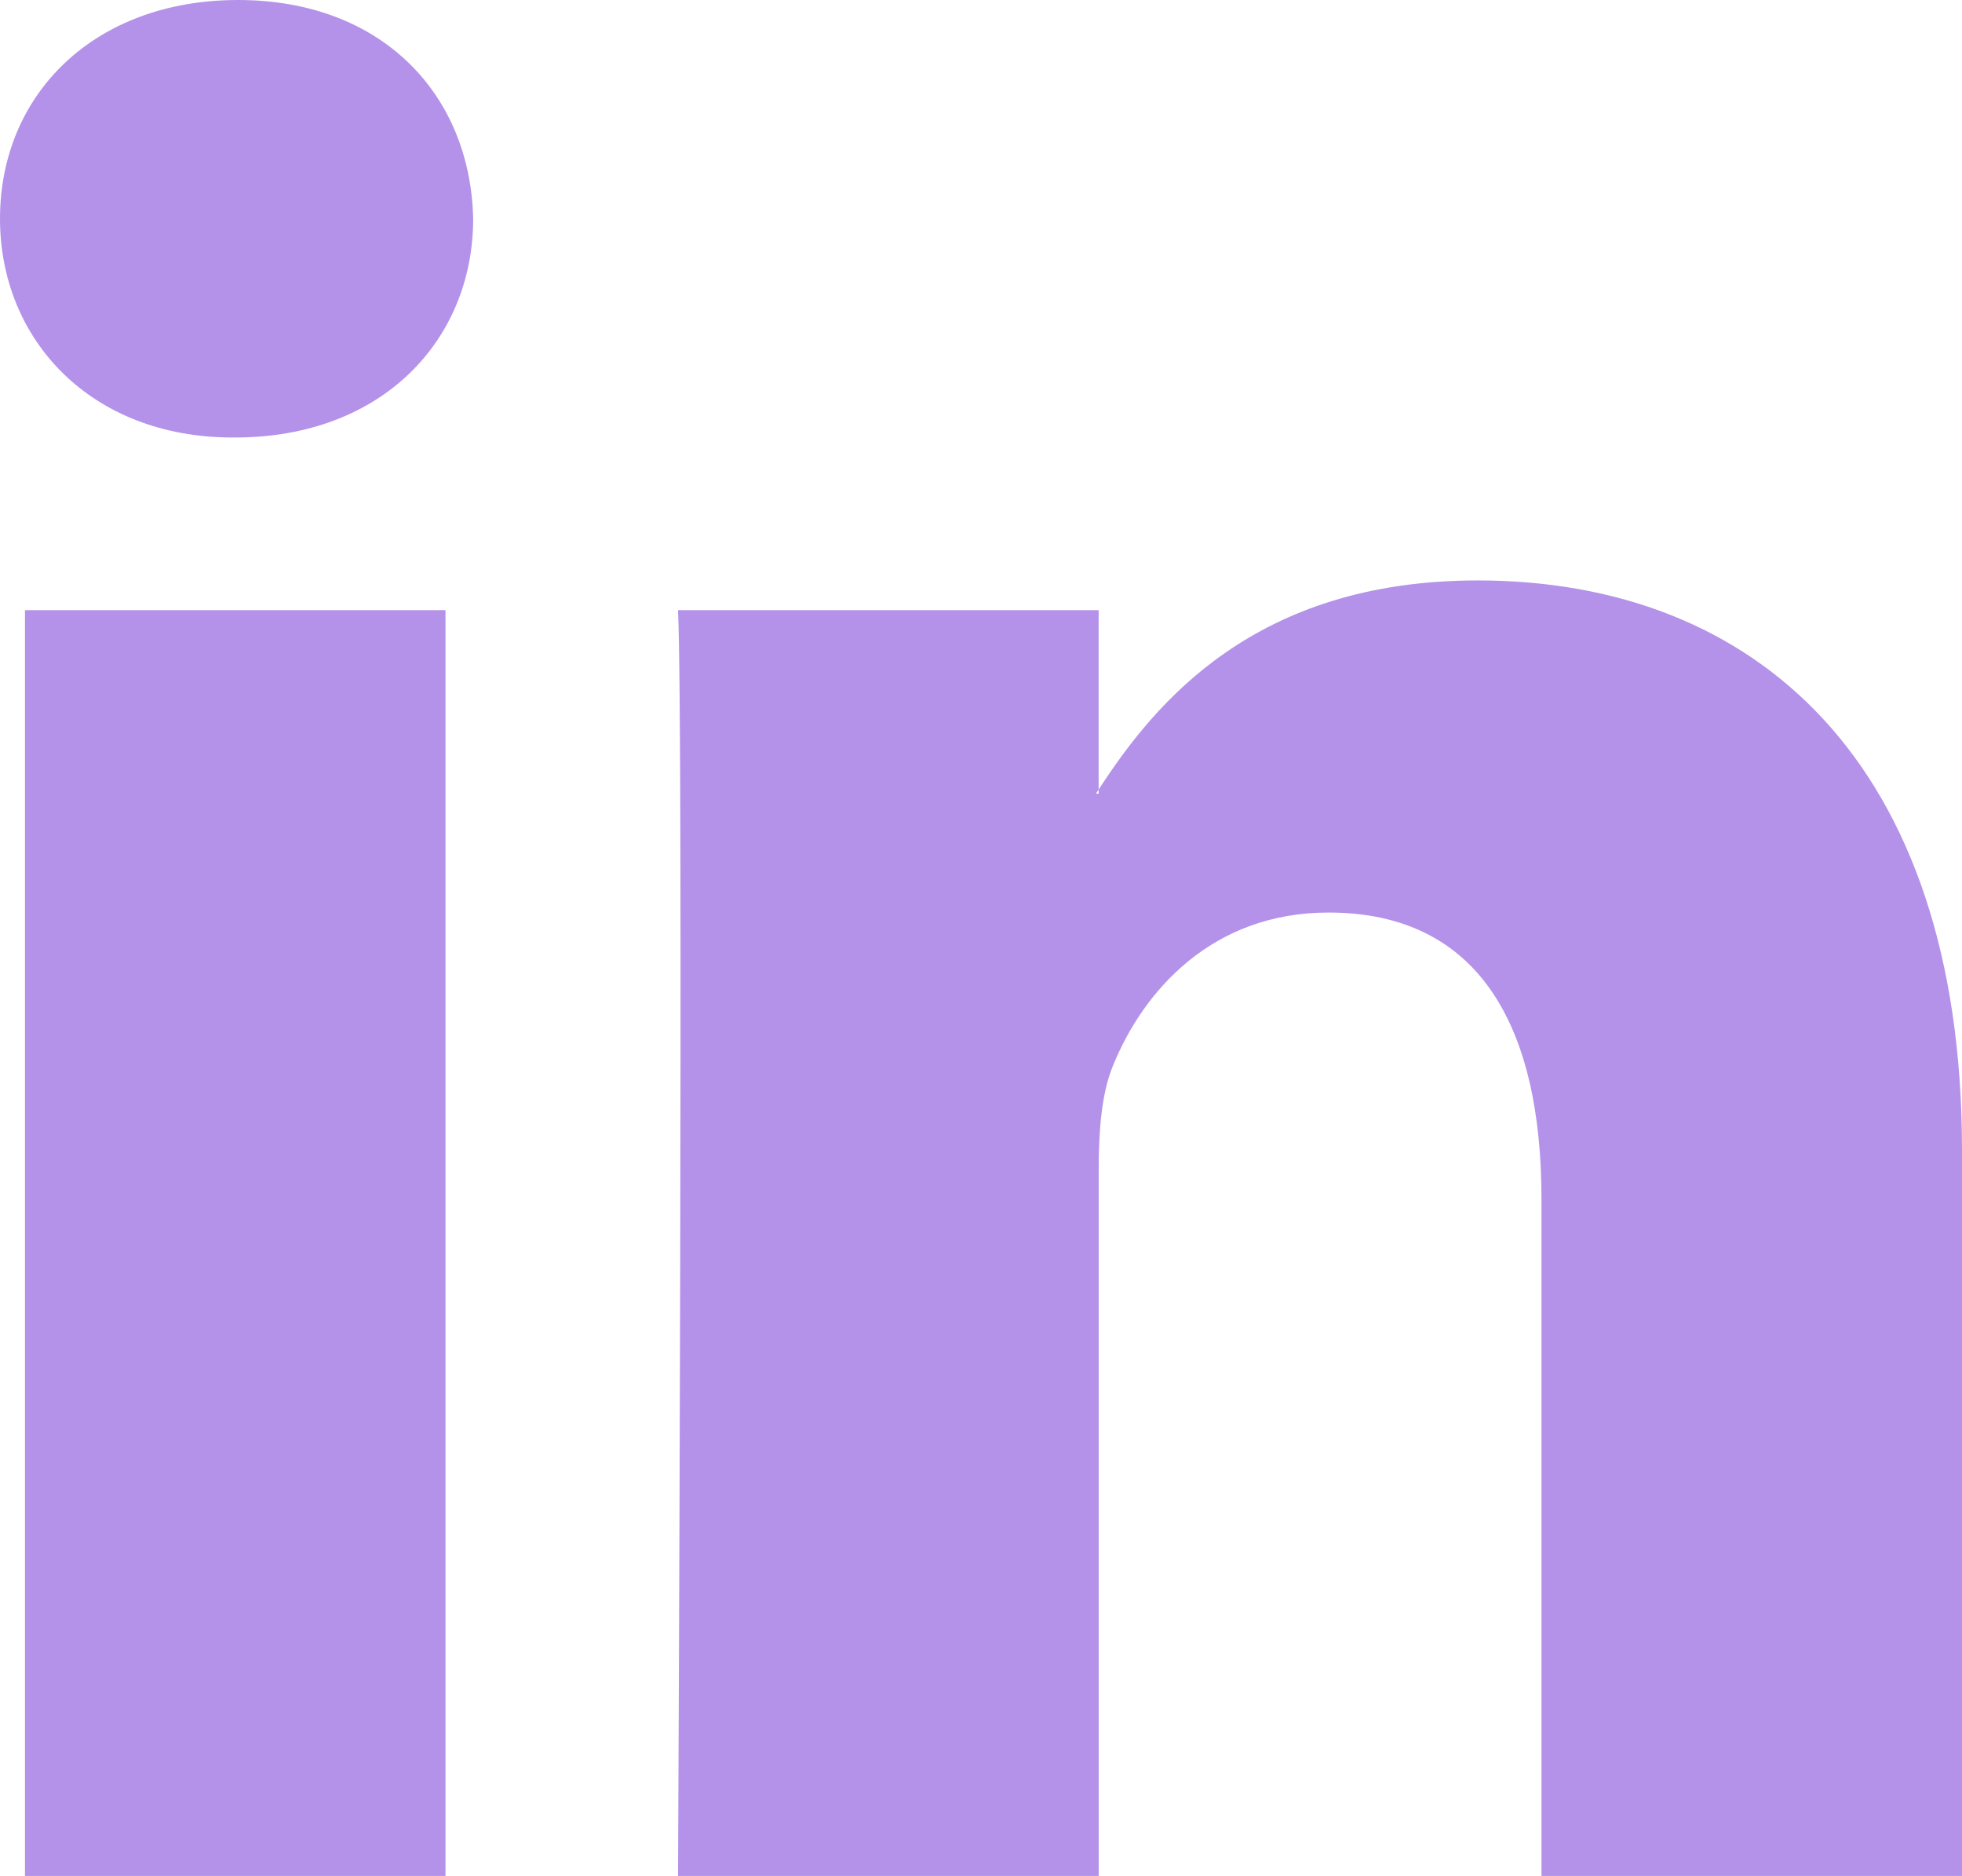 <?xml version="1.0" encoding="UTF-8"?> <svg xmlns="http://www.w3.org/2000/svg" width="159" height="152" viewBox="0 0 159 152" fill="none"> <path d="M159 93.191V152H124.92V97.129C124.92 83.346 119.99 73.939 107.657 73.939C98.24 73.939 92.637 80.279 90.17 86.412C89.27 88.605 89.038 91.657 89.038 94.724V152H54.947C54.947 152 55.406 59.067 54.947 49.44H89.033V63.977C88.964 64.086 88.875 64.203 88.809 64.309H89.033V63.977C93.562 56.998 101.649 47.03 119.752 47.03C142.186 47.03 159 61.69 159 93.191ZM19.289 0C7.626 0 0 7.652 0 17.718C0 27.563 7.408 35.448 18.839 35.448H19.065C30.954 35.448 38.346 27.563 38.346 17.718C38.122 7.652 30.954 0 19.289 0ZM2.025 152H36.102V49.44H2.025V152Z" fill="#B492E9"></path> </svg> 